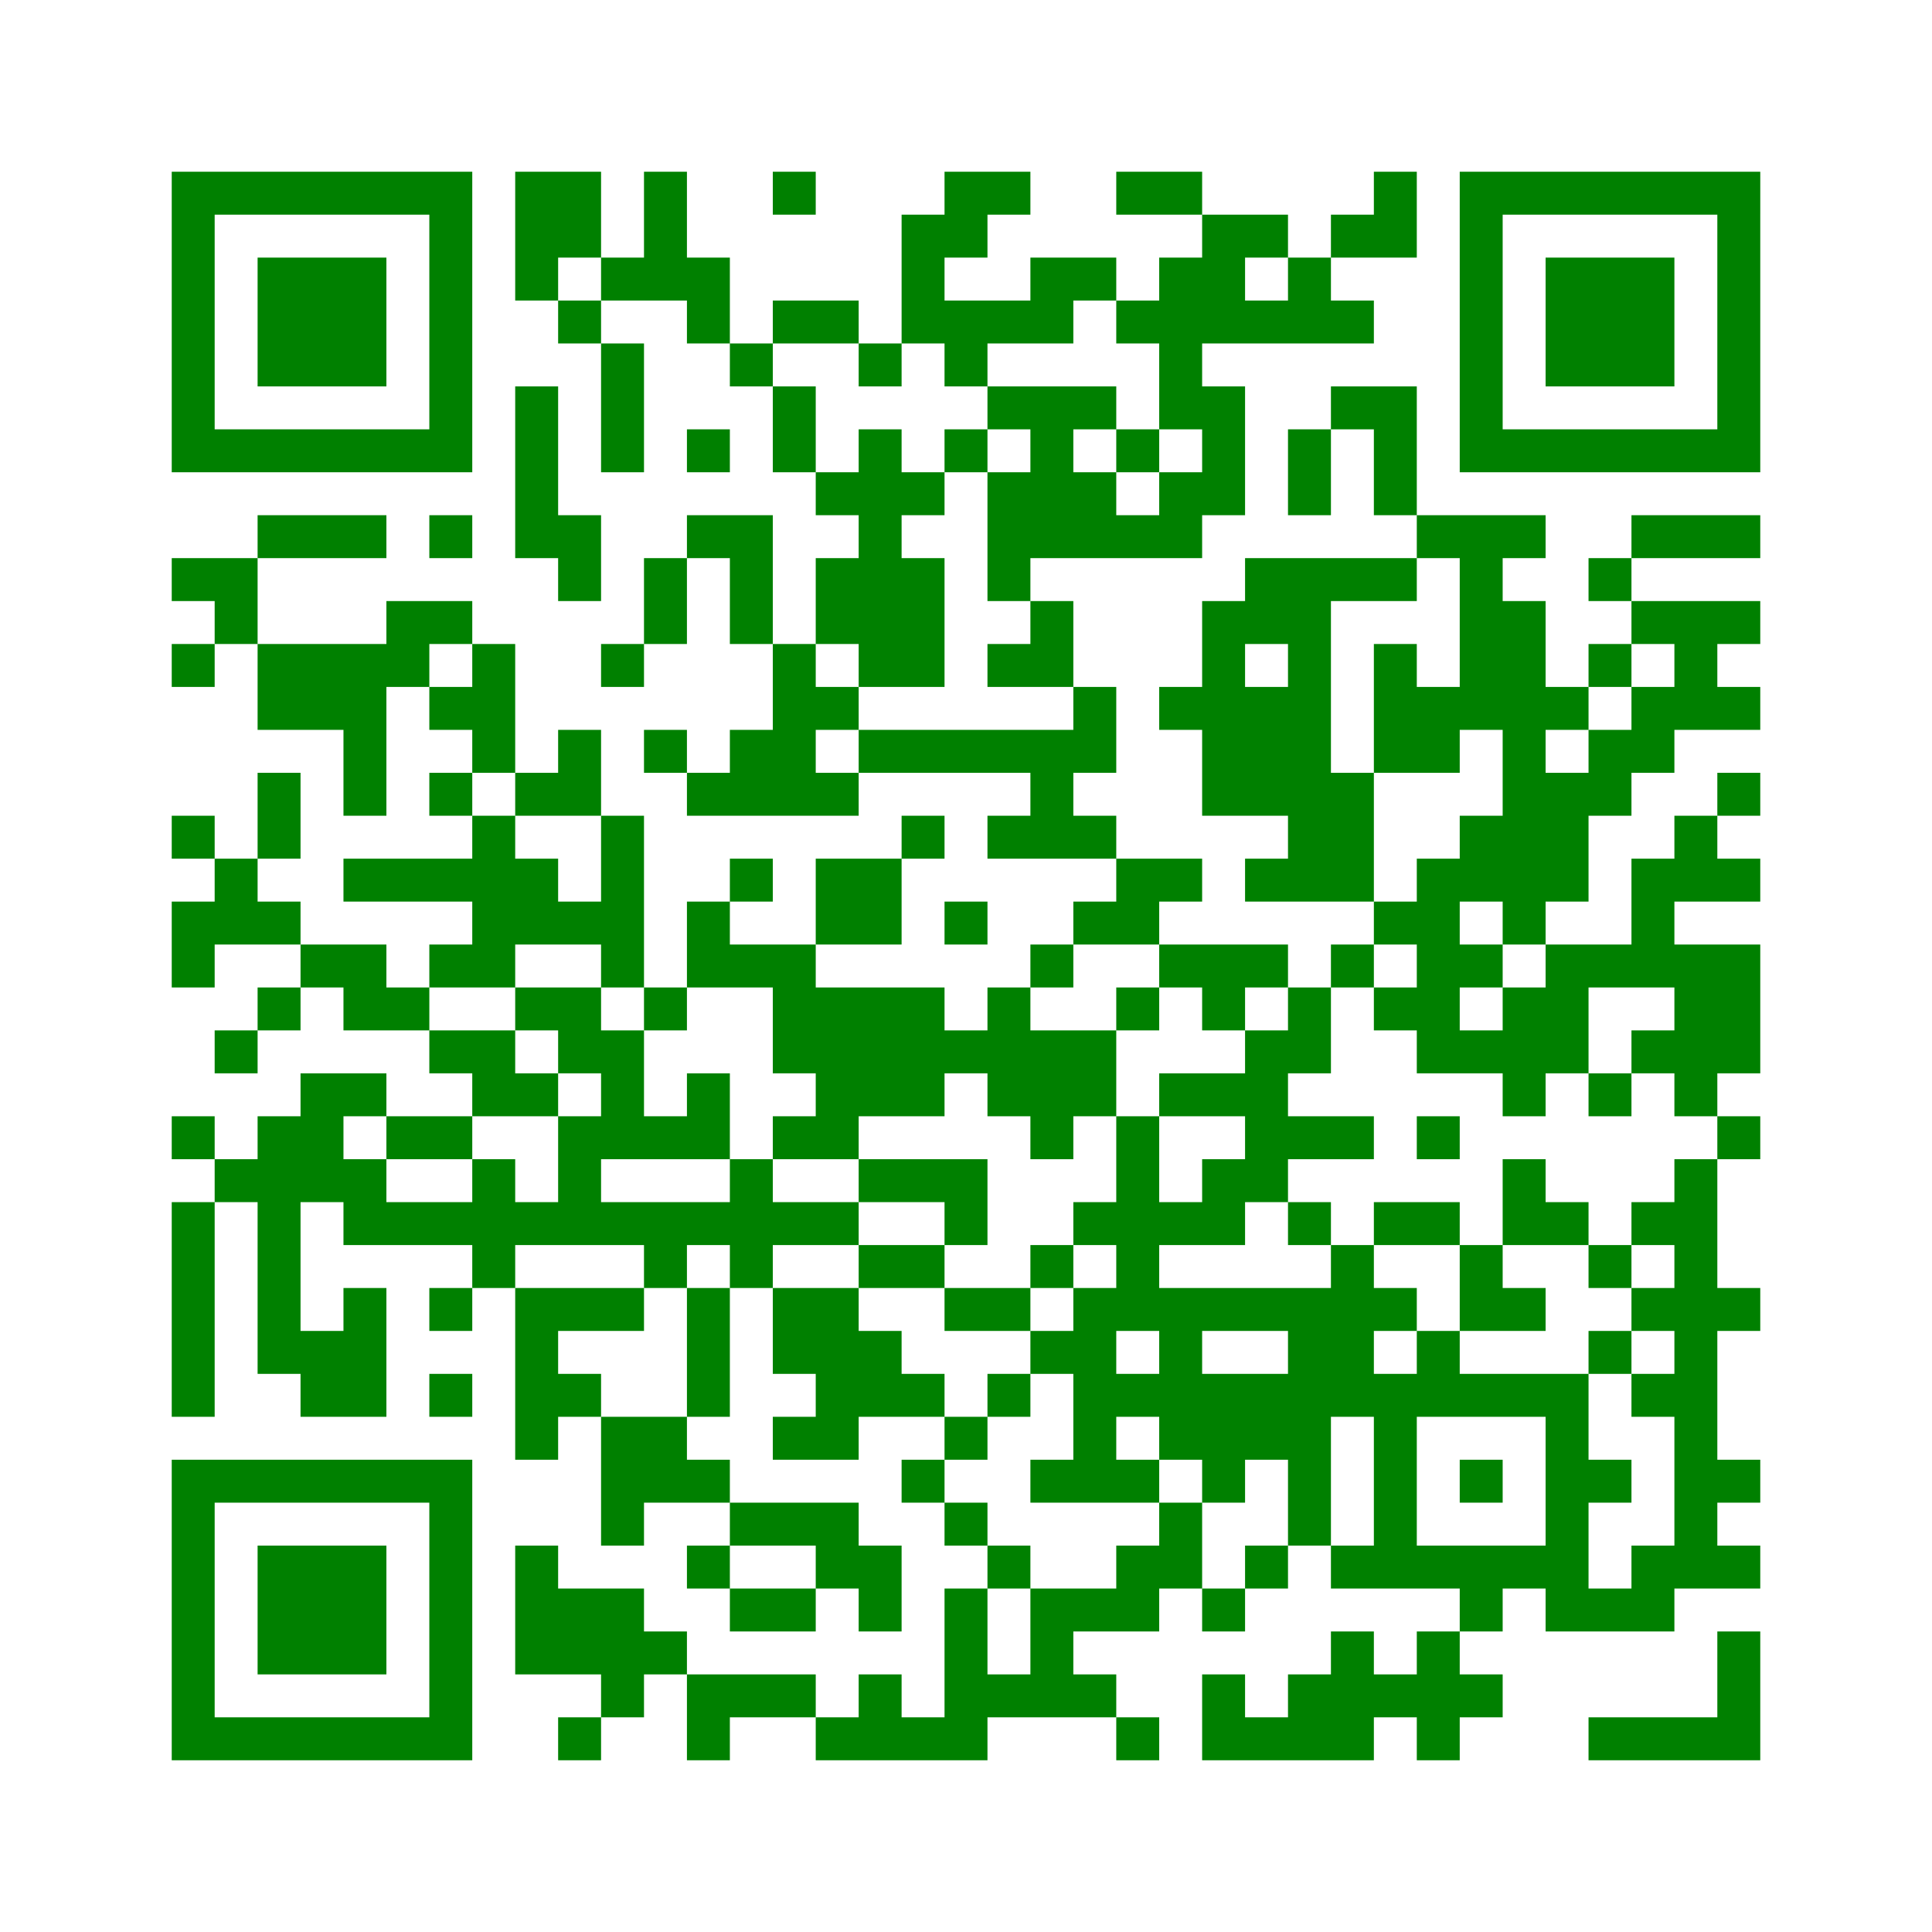 ﻿<?xml version="1.0" encoding="UTF-8"?>
<!DOCTYPE svg PUBLIC "-//W3C//DTD SVG 1.1//EN" "http://www.w3.org/Graphics/SVG/1.1/DTD/svg11.dtd">
<svg xmlns="http://www.w3.org/2000/svg" version="1.1" viewBox="0 0 45 45" stroke="none">
	<rect width="100%" height="100%" fill="white"/>
	<path d="M4,4h7v1h-7z M12,4h2v2h-2z M15,4h1v3h-1z M18,4h1v1h-1z M22,4h2v1h-2z M26,4h2v1h-2z M32,4h1v2h-1z M34,4h7v1h-7z M4,5h1v6h-1z M10,5h1v6h-1z M21,5h1v3h-1z M22,5h1v1h-1z M28,5h1v3h-1z M29,5h1v1h-1z M31,5h1v1h-1z M34,5h1v6h-1z M40,5h1v6h-1z M6,6h3v3h-3z M12,6h1v1h-1z M14,6h1v1h-1z M16,6h1v2h-1z M24,6h2v1h-2z M27,6h1v4h-1z M30,6h1v2h-1z M36,6h3v3h-3z M13,7h1v1h-1z M18,7h2v1h-2z M22,7h3v1h-3z M26,7h1v1h-1z M29,7h1v1h-1z M31,7h1v1h-1z M14,8h1v3h-1z M17,8h1v1h-1z M20,8h1v1h-1z M22,8h1v1h-1z M12,9h1v4h-1z M18,9h1v2h-1z M23,9h3v1h-3z M28,9h1v3h-1z M31,9h2v1h-2z M5,10h5v1h-5z M16,10h1v1h-1z M20,10h1v6h-1z M22,10h1v1h-1z M24,10h1v3h-1z M26,10h1v1h-1z M30,10h1v2h-1z M32,10h1v2h-1z M35,10h5v1h-5z M19,11h1v1h-1z M21,11h1v1h-1z M23,11h1v3h-1z M25,11h1v2h-1z M27,11h1v2h-1z M6,12h3v1h-3z M10,12h1v1h-1z M13,12h1v2h-1z M16,12h2v1h-2z M26,12h1v1h-1z M33,12h3v1h-3z M38,12h3v1h-3z M4,13h2v1h-2z M15,13h1v2h-1z M17,13h1v2h-1z M19,13h1v2h-1z M21,13h1v3h-1z M29,13h4v1h-4z M34,13h1v4h-1z M37,13h1v1h-1z M5,14h1v1h-1z M9,14h2v1h-2z M24,14h1v2h-1z M28,14h1v5h-1z M29,14h2v1h-2z M35,14h1v8h-1z M38,14h3v1h-3z M4,15h1v1h-1z M6,15h3v2h-3z M9,15h1v1h-1z M11,15h1v3h-1z M14,15h1v1h-1z M18,15h1v4h-1z M23,15h1v1h-1z M30,15h1v6h-1z M32,15h1v3h-1z M37,15h1v1h-1z M39,15h1v2h-1z M10,16h1v1h-1z M19,16h1v1h-1z M25,16h1v2h-1z M27,16h1v1h-1z M29,16h1v3h-1z M33,16h1v2h-1z M36,16h1v1h-1z M38,16h1v2h-1z M40,16h1v1h-1z M8,17h1v2h-1z M13,17h1v2h-1z M15,17h1v1h-1z M17,17h1v2h-1z M20,17h5v1h-5z M37,17h1v2h-1z M6,18h1v2h-1z M10,18h1v1h-1z M12,18h1v1h-1z M16,18h1v1h-1z M19,18h1v1h-1z M24,18h1v2h-1z M31,18h1v3h-1z M36,18h1v3h-1z M40,18h1v1h-1z M4,19h1v1h-1z M11,19h1v4h-1z M14,19h1v4h-1z M21,19h1v1h-1z M23,19h1v1h-1z M25,19h1v1h-1z M34,19h1v2h-1z M39,19h1v2h-1z M5,20h1v2h-1z M8,20h3v1h-3z M12,20h1v2h-1z M17,20h1v1h-1z M19,20h2v2h-2z M26,20h2v1h-2z M29,20h1v1h-1z M33,20h1v5h-1z M38,20h1v3h-1z M40,20h1v1h-1z M4,21h1v2h-1z M6,21h1v1h-1z M13,21h1v1h-1z M16,21h1v2h-1z M22,21h1v1h-1z M25,21h2v1h-2z M32,21h1v1h-1z M7,22h2v1h-2z M10,22h1v1h-1z M17,22h2v1h-2z M24,22h1v1h-1z M27,22h3v1h-3z M31,22h1v1h-1z M34,22h1v1h-1z M36,22h1v3h-1z M37,22h1v1h-1z M39,22h2v3h-2z M6,23h1v1h-1z M8,23h2v1h-2z M12,23h2v1h-2z M15,23h1v1h-1z M18,23h4v2h-4z M23,23h1v3h-1z M26,23h1v1h-1z M28,23h1v1h-1z M30,23h1v2h-1z M32,23h1v1h-1z M35,23h1v3h-1z M5,24h1v1h-1z M10,24h2v1h-2z M13,24h2v1h-2z M22,24h1v1h-1z M24,24h2v2h-2z M29,24h1v4h-1z M34,24h1v1h-1z M38,24h1v1h-1z M7,25h1v3h-1z M8,25h1v1h-1z M11,25h2v1h-2z M14,25h1v2h-1z M16,25h1v2h-1z M19,25h3v1h-3z M27,25h2v1h-2z M37,25h1v1h-1z M39,25h1v1h-1z M4,26h1v1h-1z M6,26h1v6h-1z M9,26h2v1h-2z M13,26h1v3h-1z M15,26h1v1h-1z M18,26h2v1h-2z M24,26h1v1h-1z M26,26h1v5h-1z M30,26h2v1h-2z M33,26h1v1h-1z M40,26h1v1h-1z M5,27h1v1h-1z M8,27h1v2h-1z M11,27h1v3h-1z M17,27h1v3h-1z M20,27h3v1h-3z M28,27h1v2h-1z M35,27h1v2h-1z M39,27h1v10h-1z M4,28h1v5h-1z M9,28h2v1h-2z M12,28h1v1h-1z M14,28h3v1h-3z M18,28h2v1h-2z M22,28h1v1h-1z M25,28h1v1h-1z M27,28h1v1h-1z M30,28h1v1h-1z M32,28h2v1h-2z M36,28h1v1h-1z M38,28h1v1h-1z M15,29h1v1h-1z M20,29h2v1h-2z M24,29h1v1h-1z M31,29h1v4h-1z M34,29h1v2h-1z M37,29h1v1h-1z M8,30h1v3h-1z M10,30h1v1h-1z M12,30h1v4h-1z M13,30h2v1h-2z M16,30h1v3h-1z M18,30h2v2h-2z M22,30h2v1h-2z M25,30h1v5h-1z M27,30h4v1h-4z M32,30h1v1h-1z M35,30h1v1h-1z M38,30h1v1h-1z M40,30h1v1h-1z M7,31h1v2h-1z M20,31h1v2h-1z M24,31h1v1h-1z M27,31h1v3h-1z M30,31h1v5h-1z M33,31h1v2h-1z M37,31h1v1h-1z M10,32h1v1h-1z M13,32h1v1h-1z M19,32h1v2h-1z M21,32h1v1h-1z M23,32h1v1h-1z M26,32h1v1h-1z M28,32h2v2h-2z M32,32h1v5h-1z M34,32h3v1h-3z M38,32h1v1h-1z M14,33h2v2h-2z M18,33h1v1h-1z M22,33h1v1h-1z M36,33h1v5h-1z M4,34h7v1h-7z M16,34h1v1h-1z M21,34h1v1h-1z M24,34h1v1h-1z M26,34h1v1h-1z M28,34h1v1h-1z M34,34h1v1h-1z M37,34h1v1h-1z M40,34h1v1h-1z M4,35h1v6h-1z M10,35h1v6h-1z M14,35h1v1h-1z M17,35h3v1h-3z M22,35h1v1h-1z M27,35h1v2h-1z M6,36h3v3h-3z M12,36h1v3h-1z M16,36h1v1h-1z M19,36h2v1h-2z M23,36h1v1h-1z M26,36h1v2h-1z M29,36h1v1h-1z M31,36h1v1h-1z M33,36h3v1h-3z M38,36h1v2h-1z M40,36h1v1h-1z M13,37h2v2h-2z M17,37h2v1h-2z M20,37h1v1h-1z M22,37h1v4h-1z M24,37h1v3h-1z M25,37h1v1h-1z M28,37h1v1h-1z M34,37h1v1h-1z M37,37h1v1h-1z M15,38h1v1h-1z M31,38h1v3h-1z M33,38h1v3h-1z M40,38h1v3h-1z M14,39h1v1h-1z M16,39h3v1h-3z M20,39h1v2h-1z M23,39h1v1h-1z M25,39h1v1h-1z M28,39h1v2h-1z M30,39h1v2h-1z M32,39h1v1h-1z M34,39h1v1h-1z M5,40h5v1h-5z M13,40h1v1h-1z M16,40h1v1h-1z M19,40h1v1h-1z M21,40h1v1h-1z M26,40h1v1h-1z M29,40h1v1h-1z M37,40h3v1h-3z" fill="green"/>
</svg>

